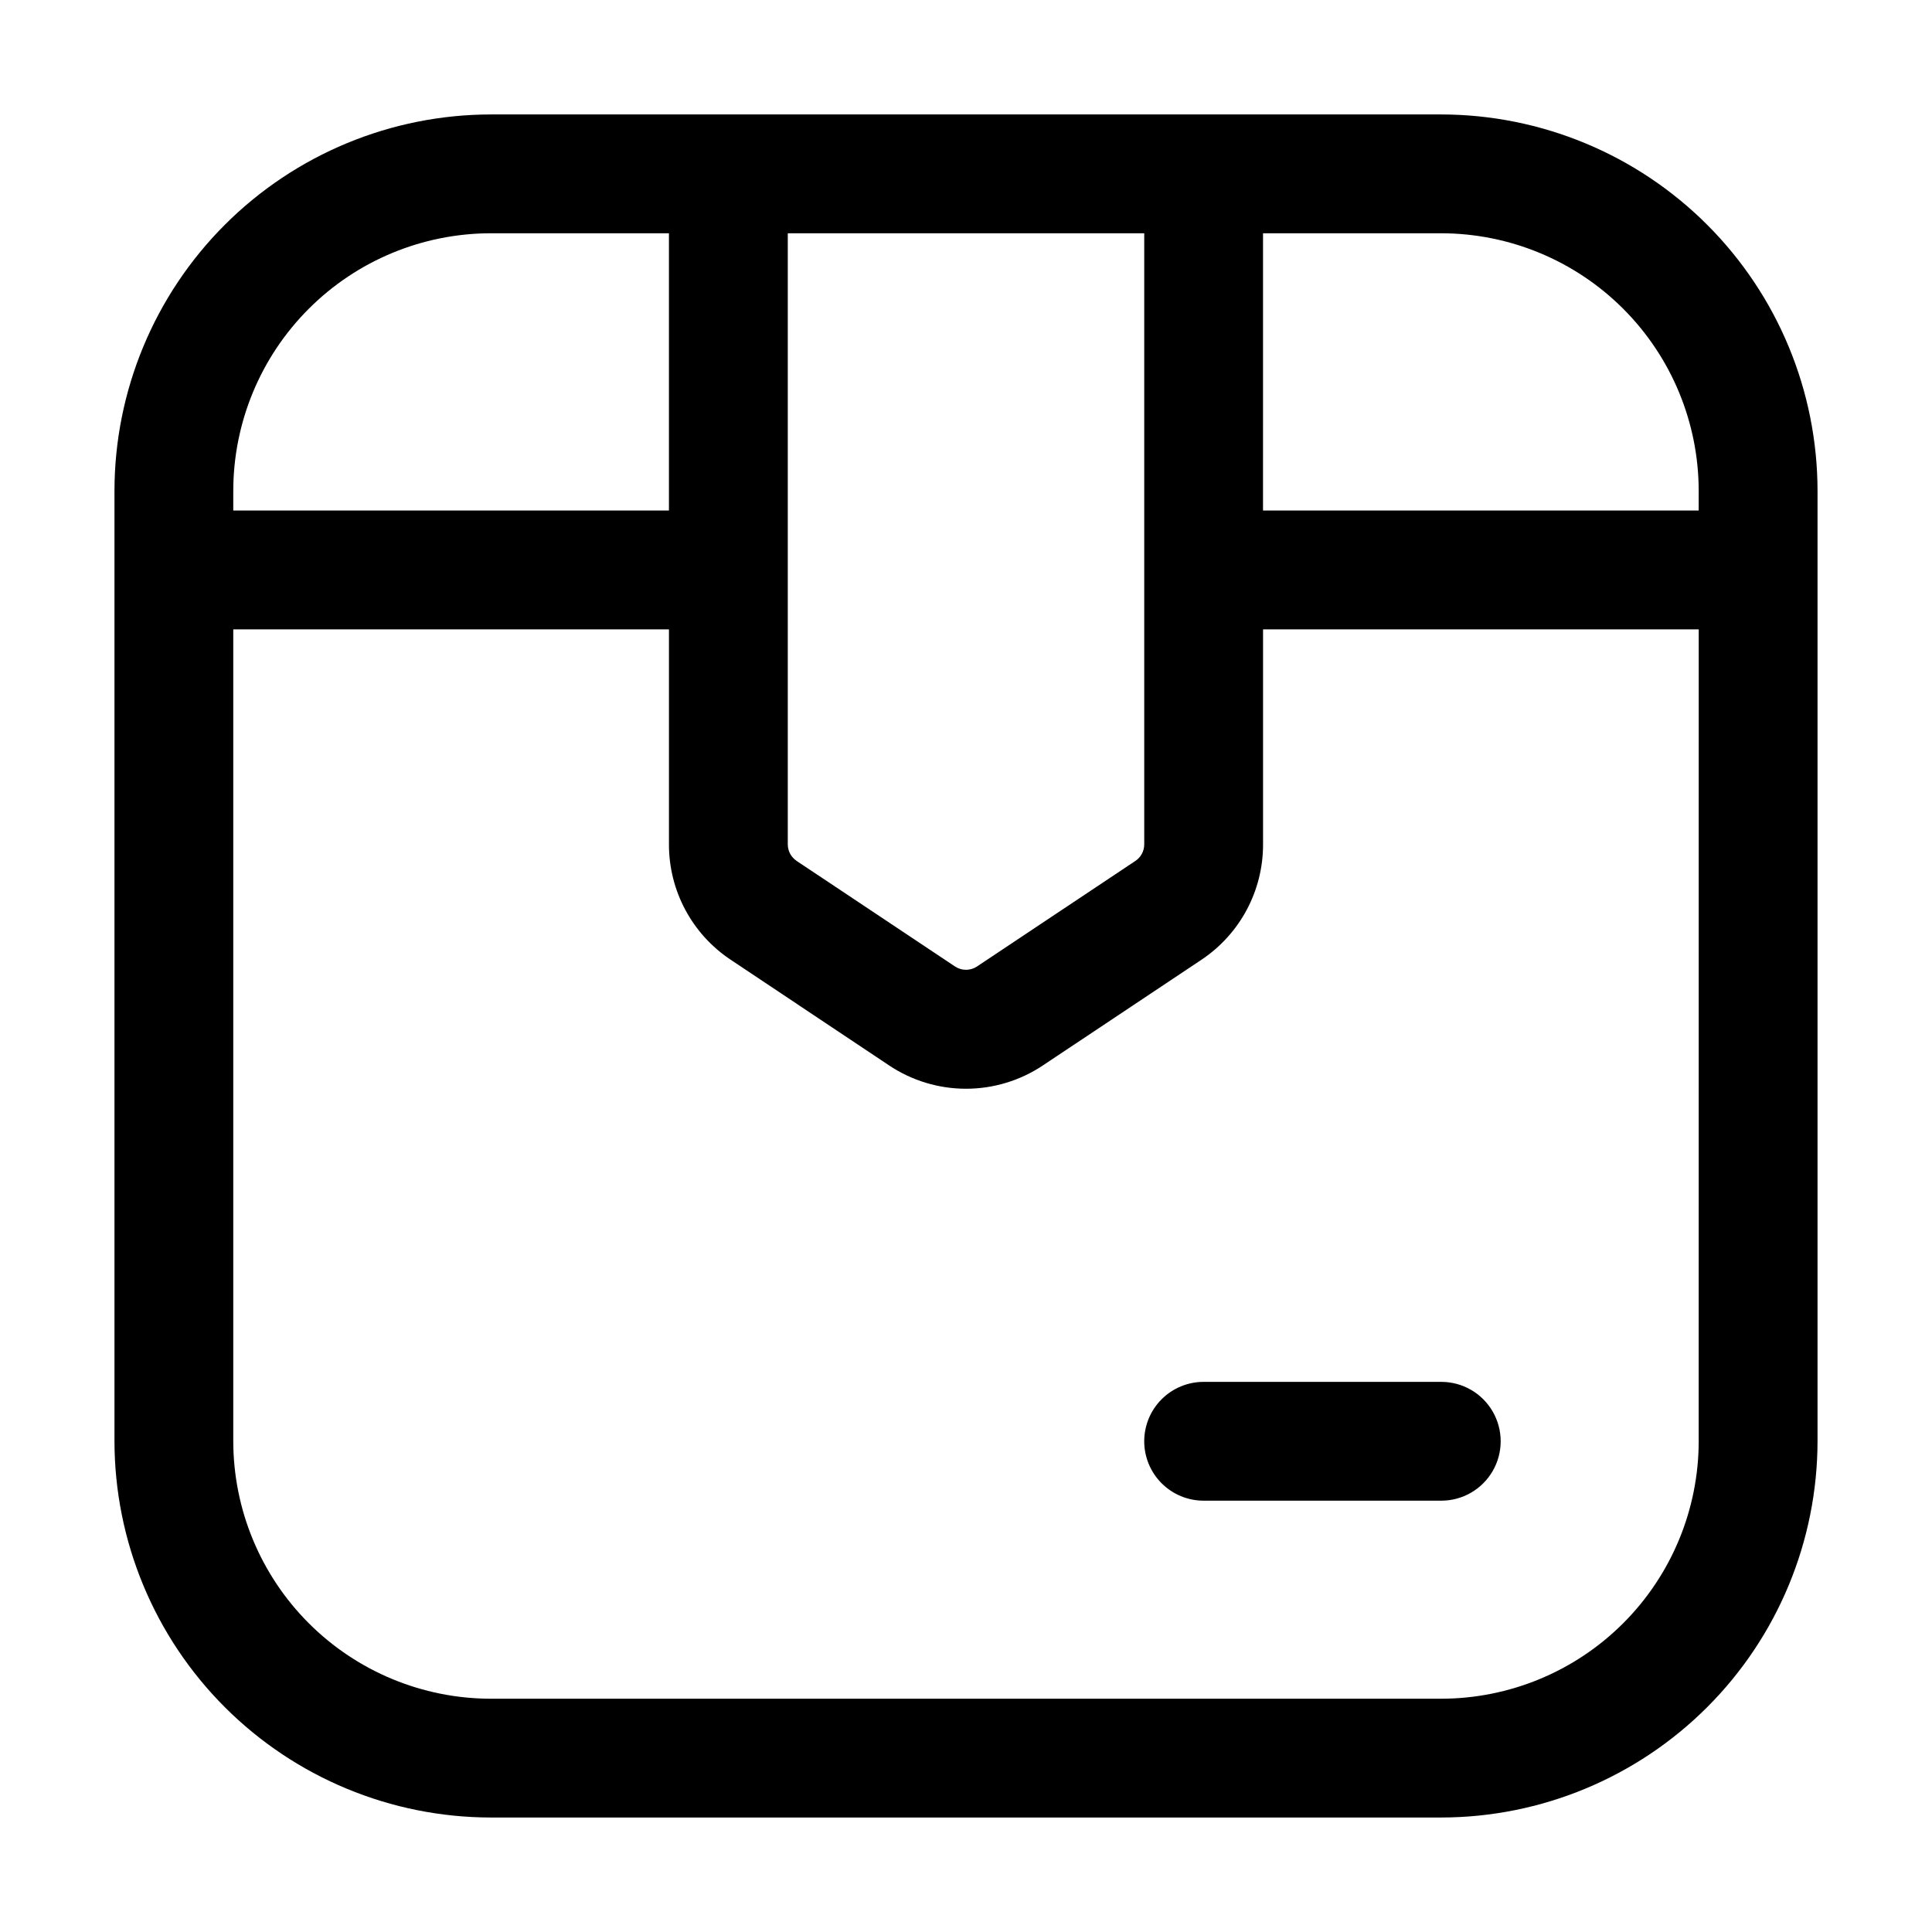 <?xml version="1.0" encoding="UTF-8"?>
<!-- Uploaded to: SVG Repo, www.svgrepo.com, Generator: SVG Repo Mixer Tools -->
<svg fill="#000000" width="800px" height="800px" version="1.1" viewBox="144 144 512 512" xmlns="http://www.w3.org/2000/svg">
 <g>
  <path d="m525.95 174.33h-251.9c-26.438 0.035-51.777 10.551-70.473 29.242-18.691 18.695-29.207 44.035-29.242 70.473v251.9c0.035 26.438 10.551 51.781 29.242 70.473 18.695 18.691 44.035 29.207 70.473 29.242h251.9c26.438-0.035 51.781-10.551 70.473-29.242s29.207-44.035 29.242-70.473v-251.9c-0.035-26.438-10.551-51.777-29.242-70.473-18.691-18.691-44.035-29.207-70.473-29.242zm-173.18 31.488h94.465v161.96c-0.004 1.75-0.875 3.387-2.328 4.363l-41.984 27.98v0.004c-1.77 1.176-4.07 1.176-5.836 0l-41.984-27.98v-0.004c-1.457-0.977-2.328-2.613-2.332-4.363zm-146.95 68.227c0.023-18.09 7.219-35.43 20.008-48.219s30.129-19.984 48.219-20.008h47.23v73.473h-115.46zm388.35 251.91 0.004-0.004c-0.023 18.09-7.219 35.43-20.008 48.219-12.789 12.789-30.129 19.984-48.219 20.008h-251.9c-18.09-0.023-35.43-7.219-48.219-20.008-12.789-12.789-19.984-30.129-20.008-48.219v-215.17h115.46v56.996c-0.016 12.285 6.125 23.758 16.355 30.562l41.984 28.004h-0.004c6.035 4.031 13.129 6.184 20.387 6.184 7.254 0 14.348-2.152 20.383-6.184l41.984-27.98v-0.004c10.227-6.801 16.367-18.277 16.352-30.562v-57.016h115.46zm0-246.66h-115.46l0.004-73.477h47.23c18.09 0.023 35.43 7.219 48.219 20.008 12.789 12.789 19.984 30.129 20.008 48.219z"/>
  <path d="m447.23 525.95c0 4.176 1.66 8.184 4.613 11.133 2.949 2.953 6.957 4.613 11.133 4.613h62.977-0.004c5.625 0 10.824-3 13.637-7.871 2.812-4.871 2.812-10.875 0-15.746s-8.012-7.871-13.637-7.871h-62.973c-4.176 0-8.184 1.66-11.133 4.609-2.953 2.953-4.613 6.957-4.613 11.133z"/>
 </g>
</svg>